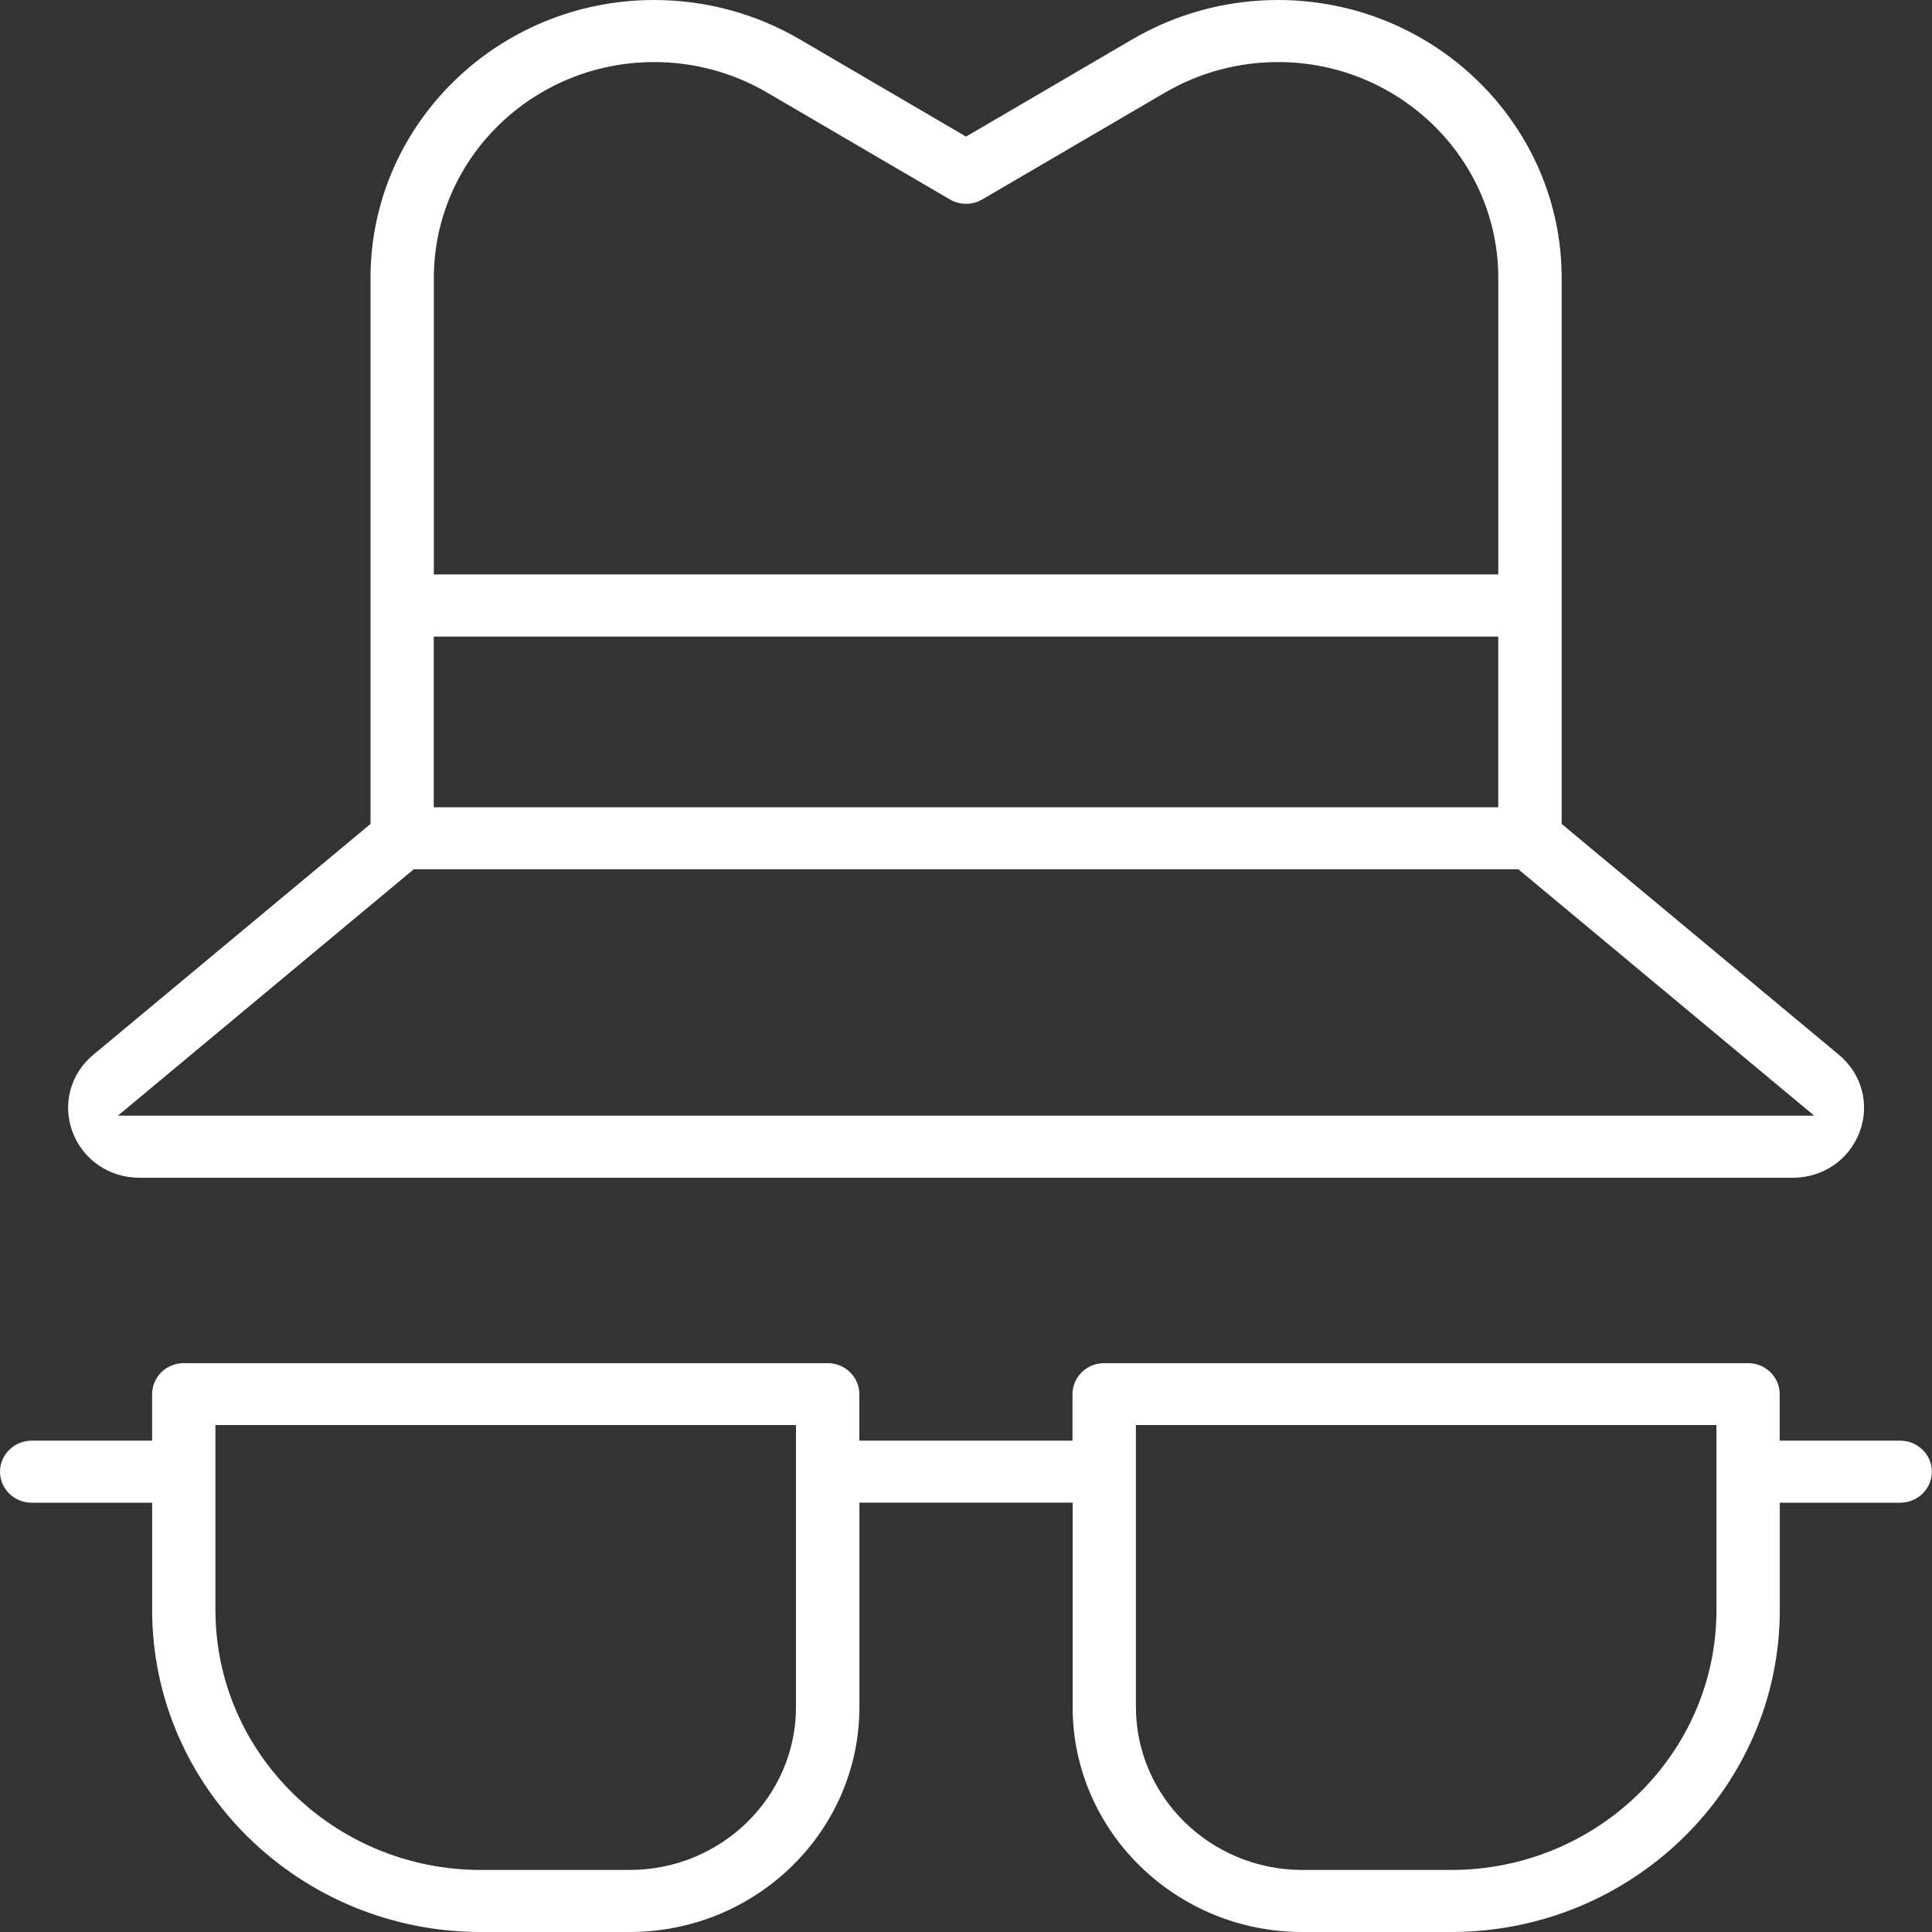 <svg width="41" height="41" viewBox="0 0 41 41" fill="none" xmlns="http://www.w3.org/2000/svg">
<rect x="0" y="0" width="41" height="41" fill="#333333" stroke="none"/>
<g clip-path="url(#clip0_33_134)">
<path d="M27.637 41C24.949 41 22.763 38.858 22.763 36.225V31.888H18.238V36.225C18.238 38.858 16.052 41 13.364 41H10.204C6.358 41 3.229 37.935 3.229 34.167V31.89H0.672C0.3 31.89 0 31.594 0 31.232C0 30.869 0.302 30.573 0.672 30.573H3.228V29.586C3.228 29.222 3.529 28.928 3.899 28.928H17.564C17.935 28.928 18.236 29.223 18.236 29.586V30.573H22.76V29.586C22.76 29.222 23.062 28.928 23.432 28.928H37.097C37.468 28.928 37.768 29.223 37.768 29.586V30.573H40.324C40.696 30.573 40.997 30.869 40.997 31.232C40.997 31.594 40.696 31.89 40.326 31.89H37.77V34.167C37.77 37.935 34.641 41 30.795 41H27.634H27.637ZM24.106 36.225C24.106 38.131 25.69 39.683 27.636 39.683H30.796C33.901 39.683 36.426 37.209 36.426 34.167V30.242H24.106V36.225ZM4.572 34.167C4.572 37.209 7.098 39.683 10.202 39.683H13.363C15.309 39.683 16.892 38.131 16.892 36.225V30.242H4.572V34.167Z" fill="white"/>
<path d="M2.96 24.994C2.319 24.994 1.761 24.613 1.54 24.023C1.319 23.433 1.492 22.789 1.981 22.383L7.863 17.485V5.899C7.862 2.647 10.562 0 13.883 0C14.969 0 16.037 0.288 16.969 0.833L20.501 2.899L24.033 0.833C24.965 0.288 26.032 0 27.119 0C30.439 0 33.141 2.647 33.141 5.899V17.485L39.023 22.383C39.512 22.789 39.684 23.433 39.464 24.023C39.242 24.613 38.685 24.994 38.044 24.994H2.96ZM2.502 23.676H38.5L32.221 18.447H8.781L2.502 23.676ZM9.205 17.131H31.795V13.509H9.205V17.131ZM13.883 1.317C11.305 1.317 9.207 3.373 9.207 5.899V12.191H31.796V5.899C31.796 3.373 29.698 1.317 27.119 1.317C26.276 1.317 25.448 1.541 24.723 1.965L20.846 4.232C20.742 4.294 20.623 4.325 20.501 4.325C20.38 4.325 20.261 4.292 20.157 4.232L16.28 1.965C15.556 1.541 14.727 1.317 13.883 1.317Z" fill="white"/>
</g>
<defs>
<clipPath id="clip0_33_134">
<rect width="41" height="41" fill="white"/>
</clipPath>
</defs>
</svg>
